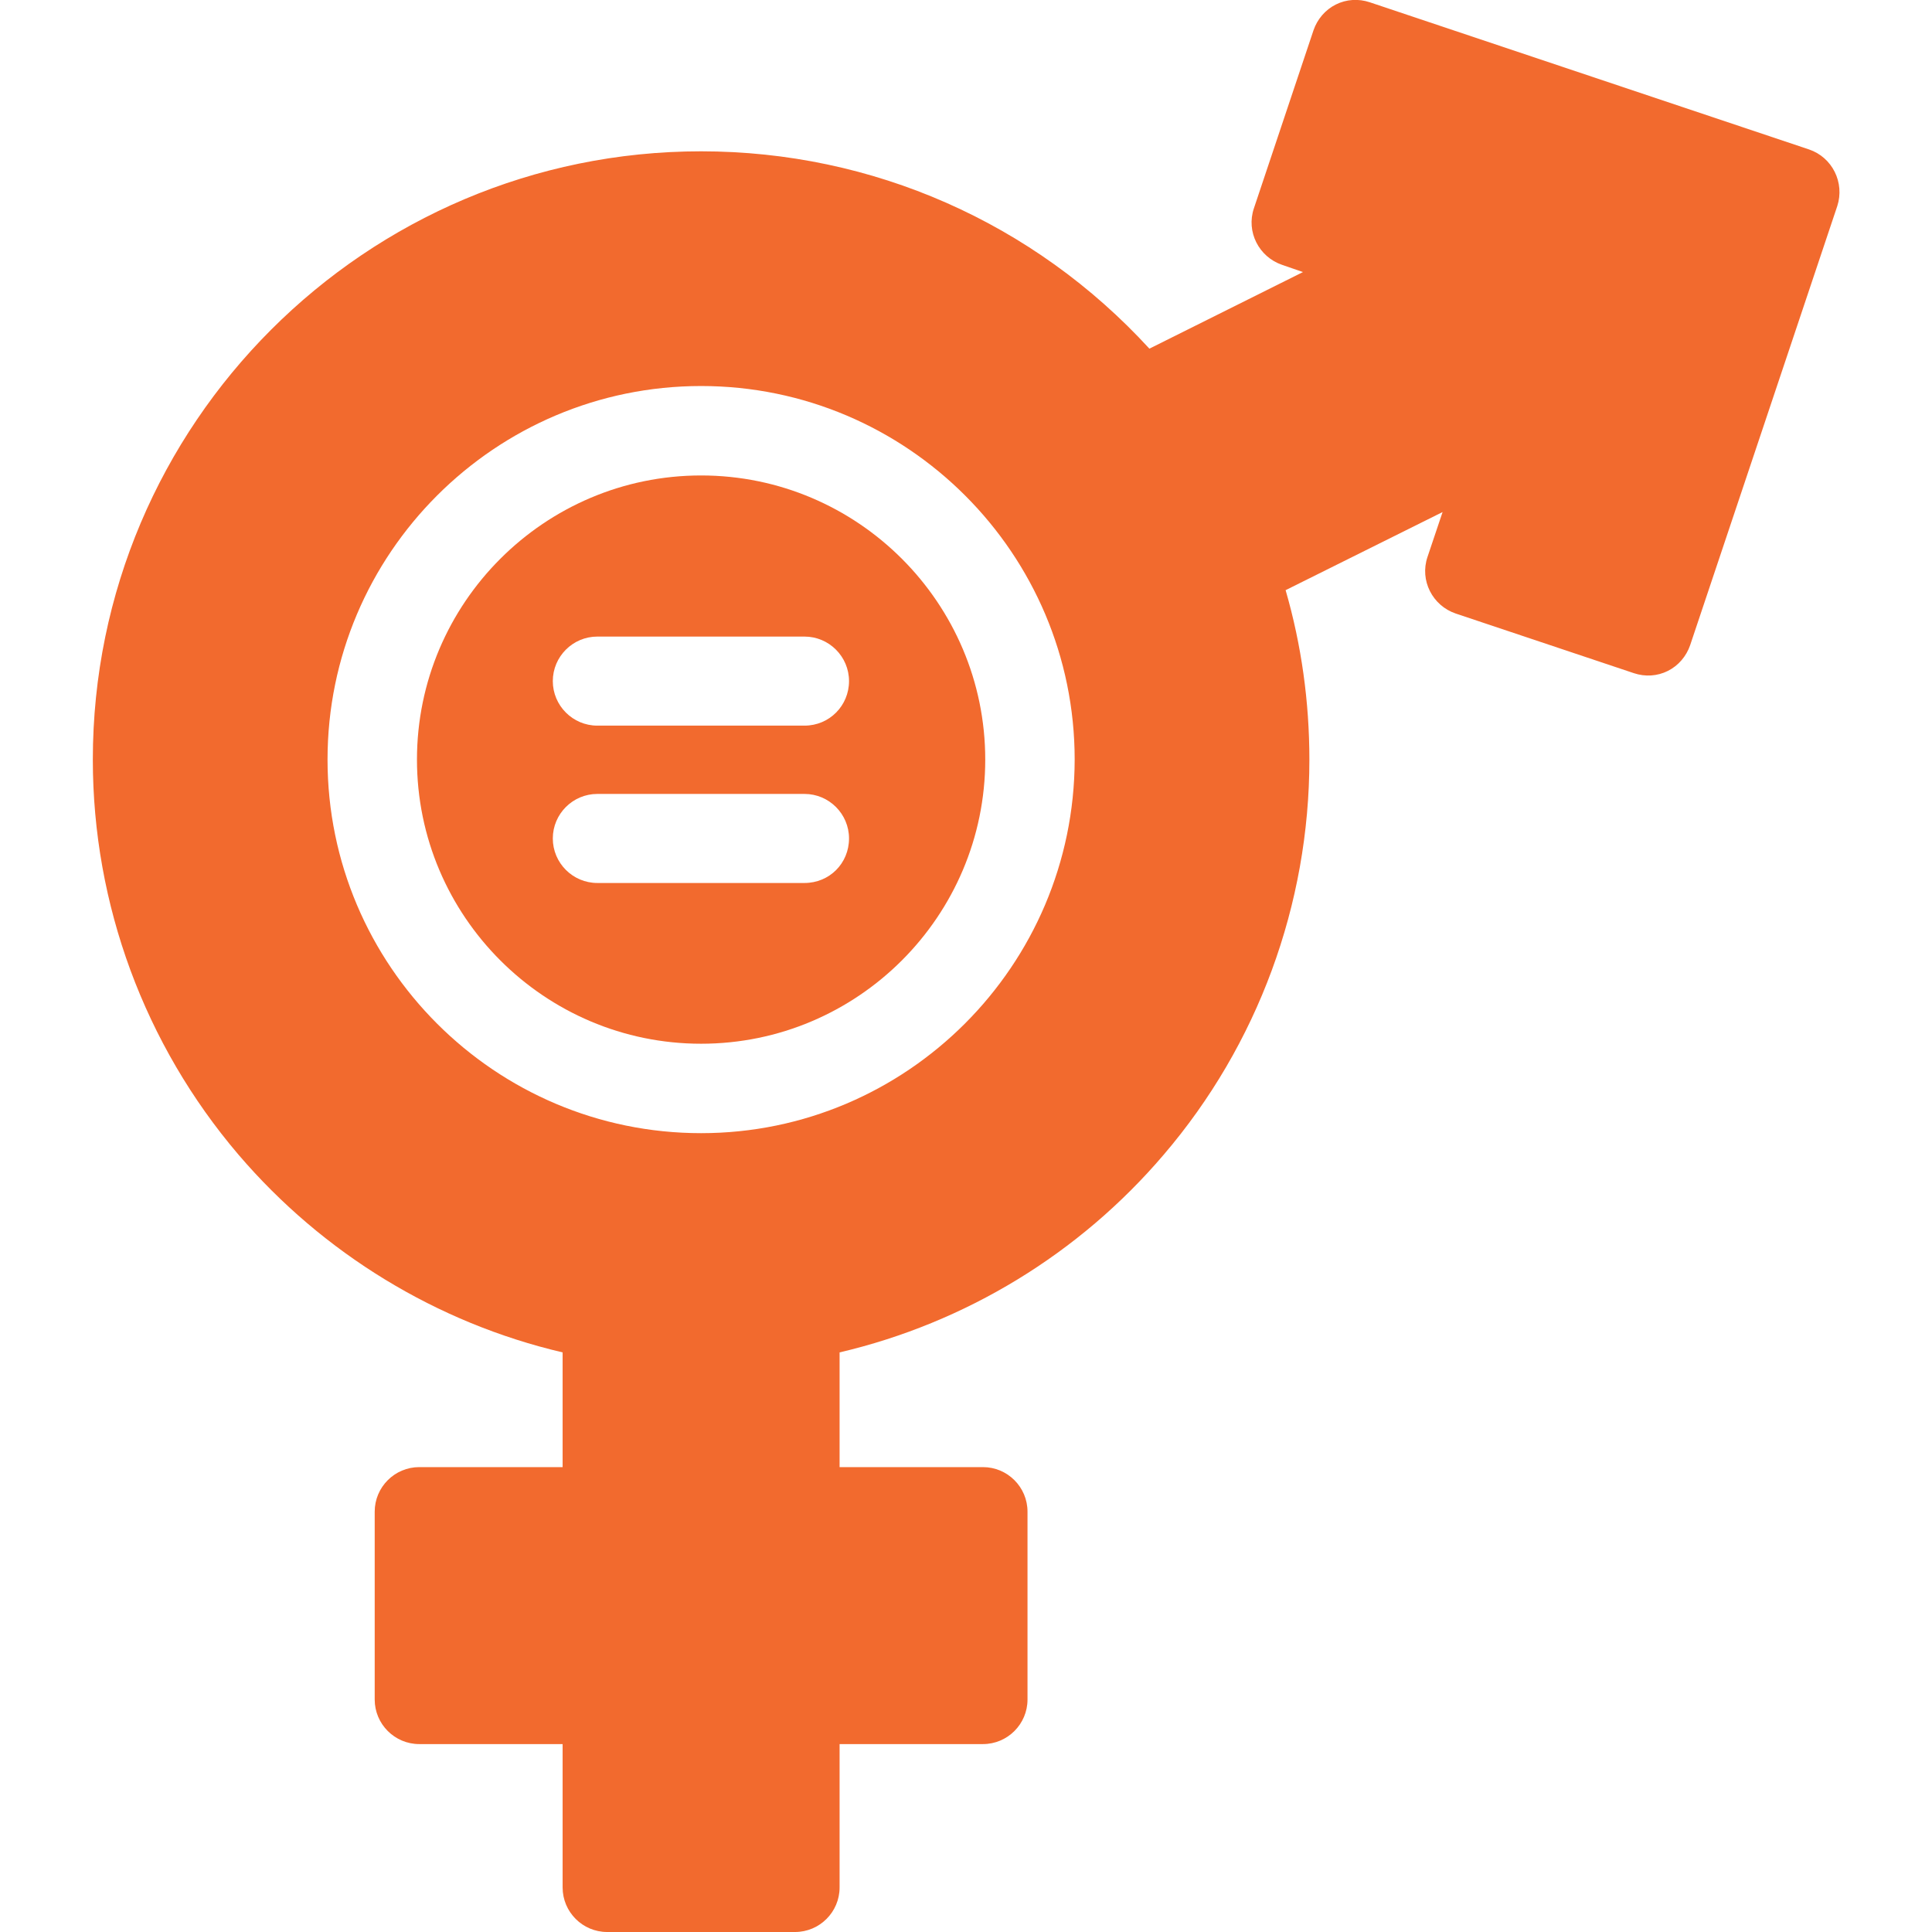 <?xml version="1.0" encoding="utf-8"?>
<!-- Generator: Adobe Illustrator 22.1.0, SVG Export Plug-In . SVG Version: 6.00 Build 0)  -->
<svg version="1.1" id="Слой_1" xmlns="http://www.w3.org/2000/svg" xmlns:xlink="http://www.w3.org/1999/xlink" x="0px" y="0px"
	 viewBox="0 0 512 512" style="enable-background:new 0 0 512 512;" xml:space="preserve">
<style type="text/css">
	.st0{fill:#F26A2E;}
}
</style>
<g>
	<path class="st0" d="M185.8,126c-41.5,0-75.3,33.8-75.3,75.3s33.8,75.3,75.3,75.3s75.3-33.8,75.3-75.3S227.3,126,185.8,126
		L185.8,126z M213.2,234h-54.9c-6.5,0-11.8-5.3-11.8-11.8s5.3-11.8,11.8-11.8h54.9c6.5,0,11.8,5.3,11.8,11.8
		C225,228.8,219.8,234,213.2,234L213.2,234z M213.2,192.3h-54.9c-6.5,0-11.8-5.3-11.8-11.8s5.3-11.8,11.8-11.8h54.9
		c6.5,0,11.8,5.3,11.8,11.8C225,187,219.8,192.3,213.2,192.3L213.2,192.3z"/>
	<path class="st0" d="M479.4,39.6L363,0.6c-3-1-6.2-0.8-9,0.6s-4.9,3.9-5.9,6.8l-15.8,47.2c-2.1,6.2,1.3,12.9,7.5,15l5.5,1.9
		l-40.7,20.3C274,59,231.2,40.1,185.8,40.1c-88.9,0-161.2,72.3-161.2,161.2c0,38.4,13.7,75.5,38.6,104.7
		c22.4,26.2,52.6,44.6,85.9,52.4v30.4h-38c-6.5,0-11.8,5.3-11.8,11.8v49.8c0,6.5,5.3,11.8,11.8,11.8h38v38c0,6.5,5.3,11.8,11.8,11.8
		h49.8c6.5,0,11.8-5.3,11.8-11.8v-38h38c6.5,0,11.8-5.3,11.8-11.8v-49.8c0-6.5-5.3-11.8-11.8-11.8h-38v-30.4
		c33.3-7.8,63.5-26.1,85.9-52.4c24.9-29.1,38.6-66.3,38.6-104.7c0-15.3-2.1-30.4-6.3-44.9l41.6-20.7l-4,11.9
		c-2.1,6.2,1.3,12.9,7.5,15l47.2,15.8c3,1,6.2,0.8,9-0.6c2.8-1.4,4.9-3.9,5.9-6.8l39-116.4C488.9,48.4,485.6,41.7,479.4,39.6
		L479.4,39.6z M185.8,300.3c-54.6,0-99-44.4-99-99s44.4-99,99-99s99,44.4,99,99C284.7,255.9,240.3,300.3,185.8,300.3z"/>
</g>
</svg>
